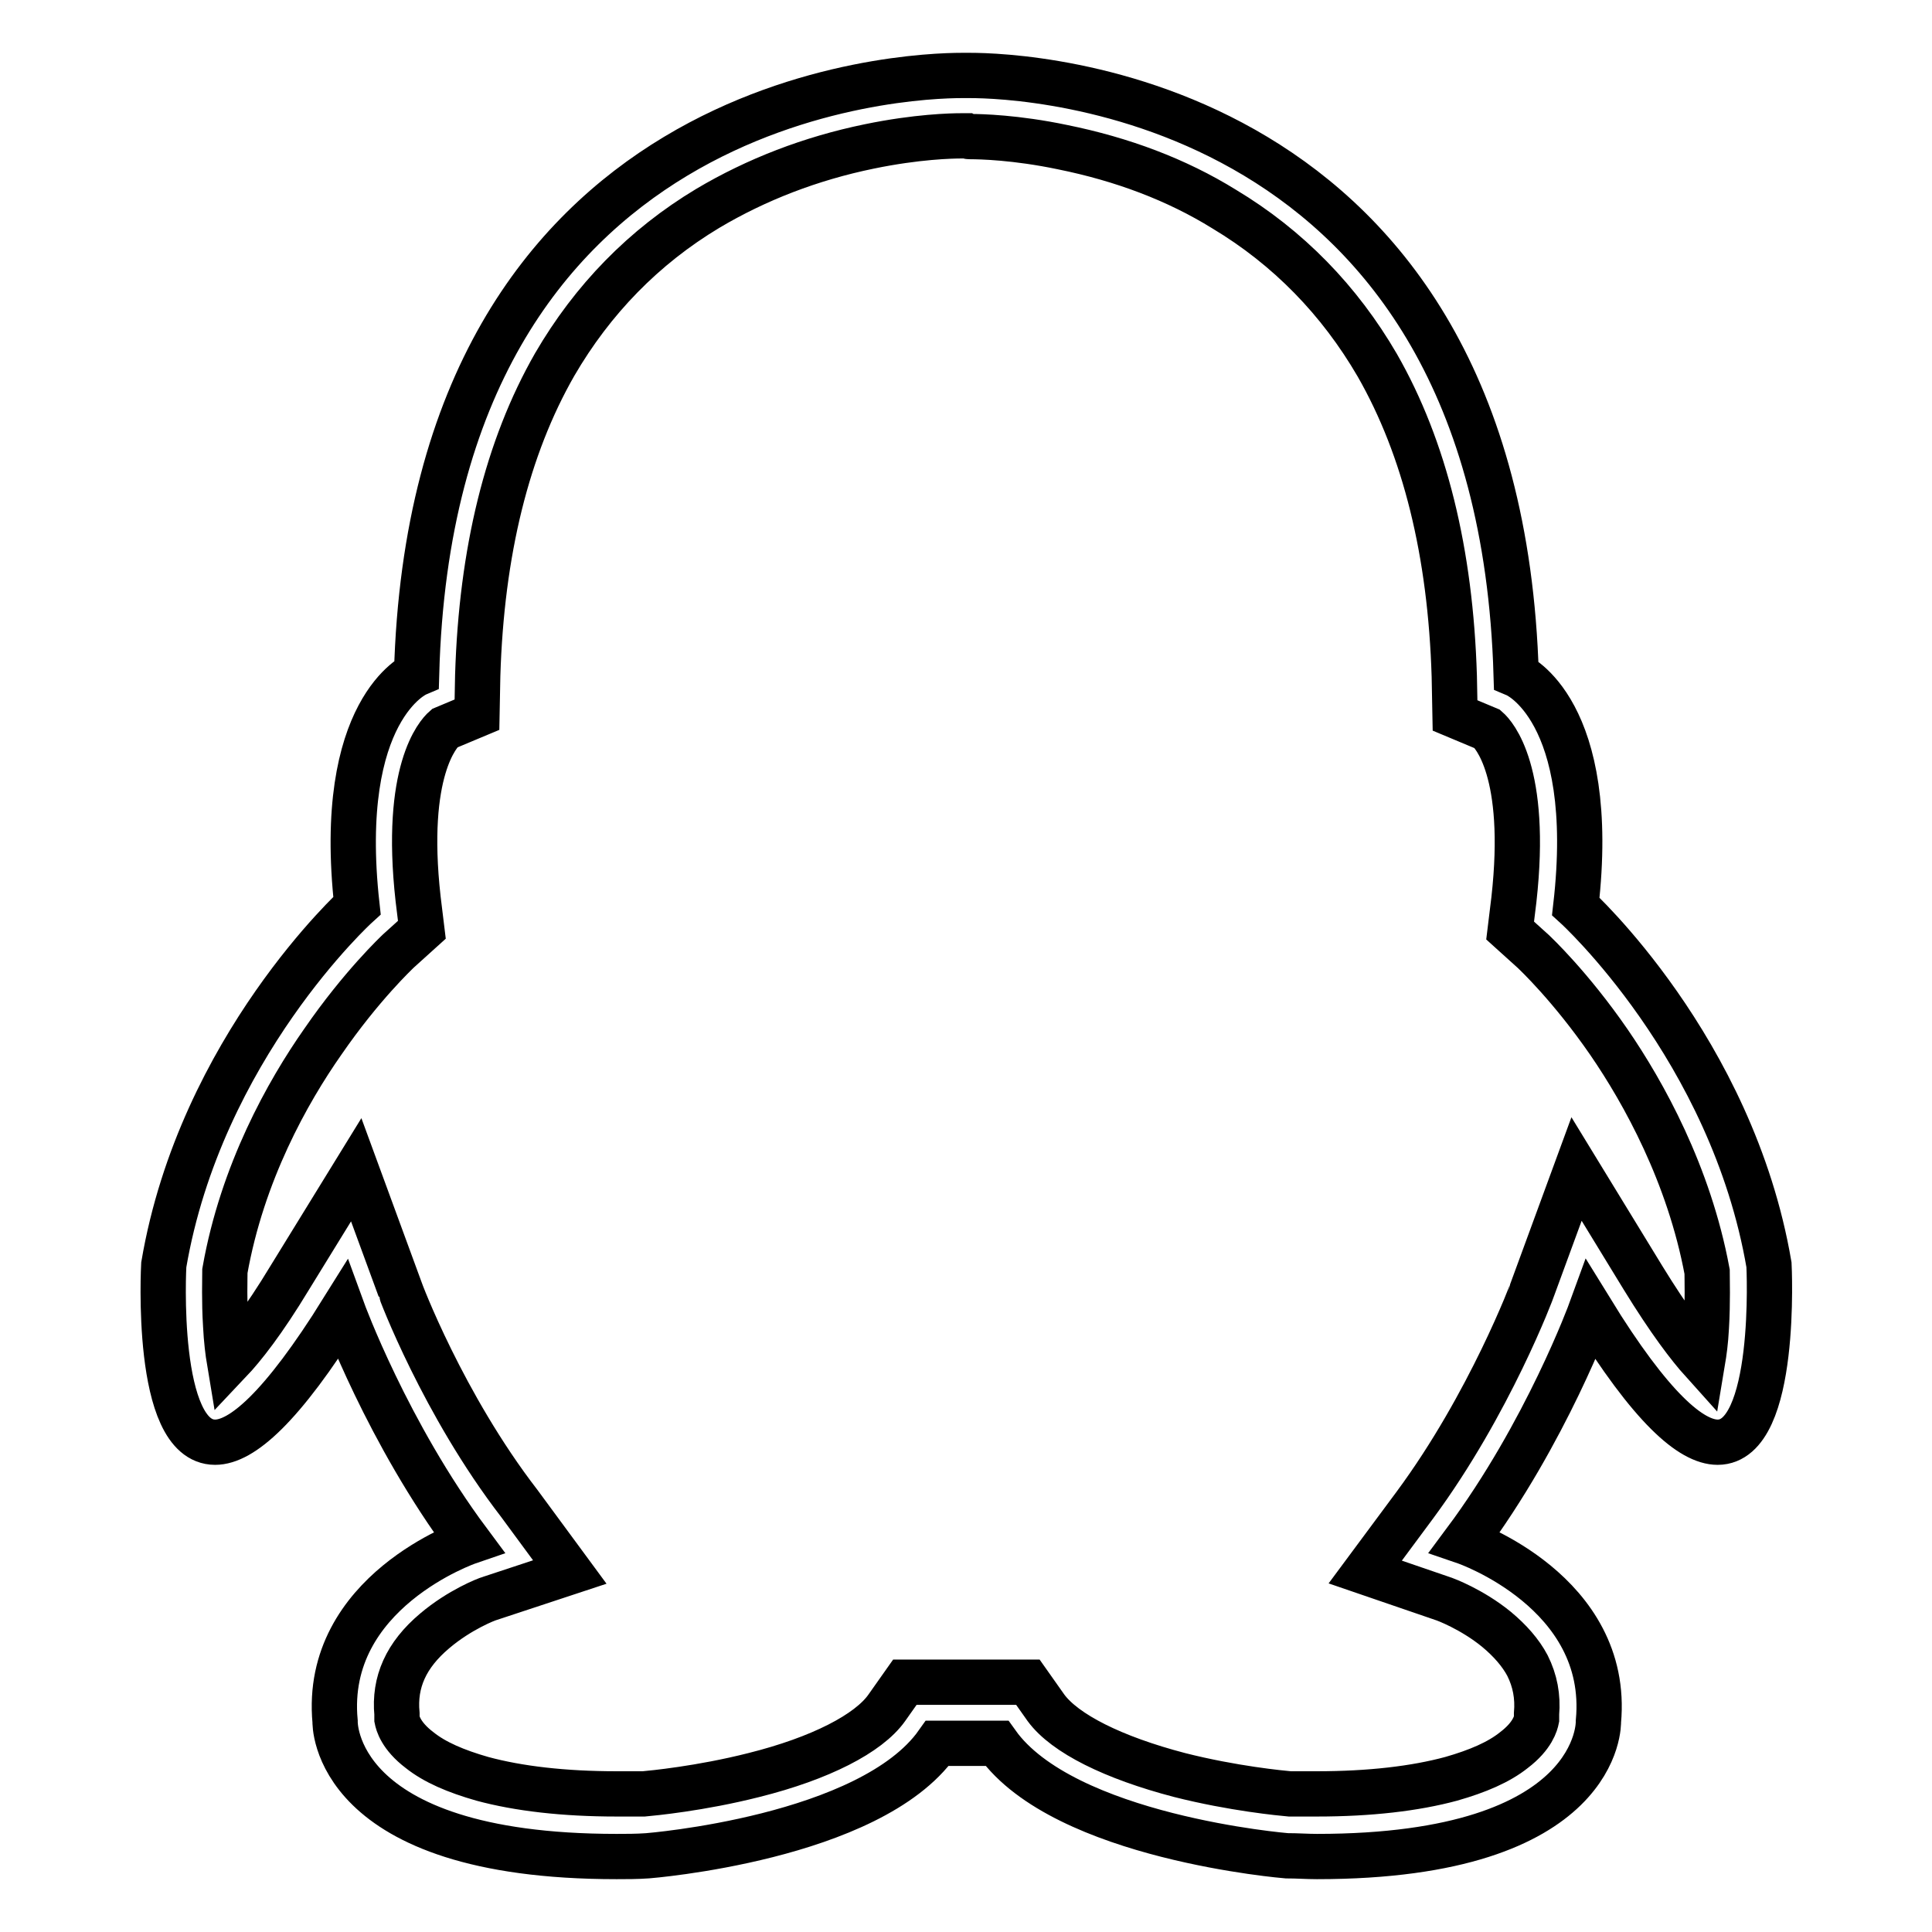 <?xml version="1.0" encoding="utf-8"?>
<!-- Svg Vector Icons : http://www.onlinewebfonts.com/icon -->
<!DOCTYPE svg PUBLIC "-//W3C//DTD SVG 1.1//EN" "http://www.w3.org/Graphics/SVG/1.1/DTD/svg11.dtd">
<svg version="1.1" xmlns="http://www.w3.org/2000/svg" xmlns:xlink="http://www.w3.org/1999/xlink" x="0px" y="0px" viewBox="0 0 256 256" enable-background="new 0 0 256 256" xml:space="preserve">
<g><g><path stroke-width="6" fill-opacity="0" stroke="#000000"  d="M128.6,18.1c1.3,0,6,0.1,12.2,1.4c7.9,1.6,15.1,4.3,21.4,8.2c8.5,5.1,15.3,12.1,20.3,20.7c6.3,11,9.7,24.8,10.2,41.2l0.1,5.2l4.3,1.8c0.8,0.7,5.4,5.6,3.5,22.6l-0.5,4.1l3.1,2.8c0.2,0.2,4.9,4.6,10,12c4.6,6.7,10.6,17.5,13,30.4c0,1,0.1,4-0.1,7.4c-0.1,1.9-0.3,3.3-0.5,4.5c-1.8-2-4.4-5.4-7.9-11.1l-8.8-14.4l-5.8,15.8c0,0.1-5.7,15.3-15.6,28.7l-6.6,8.9l10.5,3.6c0,0,3.6,1.3,6.9,4c1.8,1.5,3.2,3.1,4.1,4.8c1,2,1.4,4.1,1.2,6.4l0,0.5v0.2c-0.1,0.5-0.5,2.2-3,4.1c-2,1.6-4.8,2.8-8.3,3.8c-4.8,1.3-10.8,2-17.8,2c-1.2,0-2.4,0-3.6,0c-1.1-0.1-7.5-0.7-14.6-2.5c-8.8-2.3-15.2-5.5-17.7-8.9l-2.4-3.4h-4.2H128H128h-3.9h-4.2l-2.4,3.4c-2.4,3.4-8.8,6.7-17.6,8.9c-7.1,1.8-13.5,2.4-14.6,2.5c-1.2,0-2.4,0-3.6,0c-7,0-13-0.7-17.8-2c-3.5-1-6.3-2.2-8.3-3.8c-2.5-1.9-2.9-3.6-3-4.1v-0.2l0-0.5c-0.4-4.2,1.2-7.8,5-11c3.3-2.8,6.9-4.2,7.3-4.3l10.6-3.5l-6.7-9.1C58.7,186.1,53,170.9,53,170.8L47.2,155l-8.8,14.3c-3.5,5.8-6.2,9.2-8,11.1c-0.2-1.2-0.4-2.8-0.5-4.8c-0.2-3.2-0.1-6.1-0.1-7.2c2.3-13,8.3-23.7,13-30.4c5.1-7.4,9.8-11.8,10-12l3.1-2.8l-0.5-4.1c-1.9-17,2.7-21.9,3.5-22.6l4.3-1.8l0.1-5.2c0.5-16.4,3.9-30.2,10.2-41.2c5-8.6,11.8-15.6,20.3-20.7c6.4-3.8,13.6-6.6,21.4-8.2c6.3-1.3,10.9-1.4,12.2-1.4c0.2,0,0.3,0,0.3,0h0.2h0.2C128.3,18.1,128.4,18.1,128.6,18.1L128.6,18.1 M128.6,10c-0.3,0-0.5,0-0.6,0c-0.1,0-0.3,0-0.6,0c-6.8,0-70.1,2.1-72.2,79.3c0,0-10.8,4.6-7.9,30.7c0,0-20.7,18.8-25.6,47.6c0,0-1.3,23.5,6.8,23.5c3.5,0,8.8-4.5,16.9-17.5c0,0,5.9,16.2,16.7,30.7c0,0-19.3,6.6-17.7,23.8c0,0-0.6,17.9,37.3,17.9c1.3,0,2.7,0,4.1-0.1c0,0,29.5-2.3,38.4-14.9h3.9h0.1h3.9c8.9,12.5,38.4,14.9,38.4,14.9c1.4,0,2.7,0.1,4,0.1c37.9,0,37.3-17.9,37.3-17.9c1.6-17.2-17.7-23.8-17.7-23.8c10.8-14.5,16.7-30.7,16.7-30.7c8,13,13.3,17.5,16.8,17.5c8,0,6.8-23.5,6.8-23.5c-4.9-28.7-25.6-47.5-25.6-47.5c3-26.1-7.9-30.7-7.9-30.7C198.6,12.1,135.3,10,128.6,10L128.6,10z"/></g></g>
</svg>